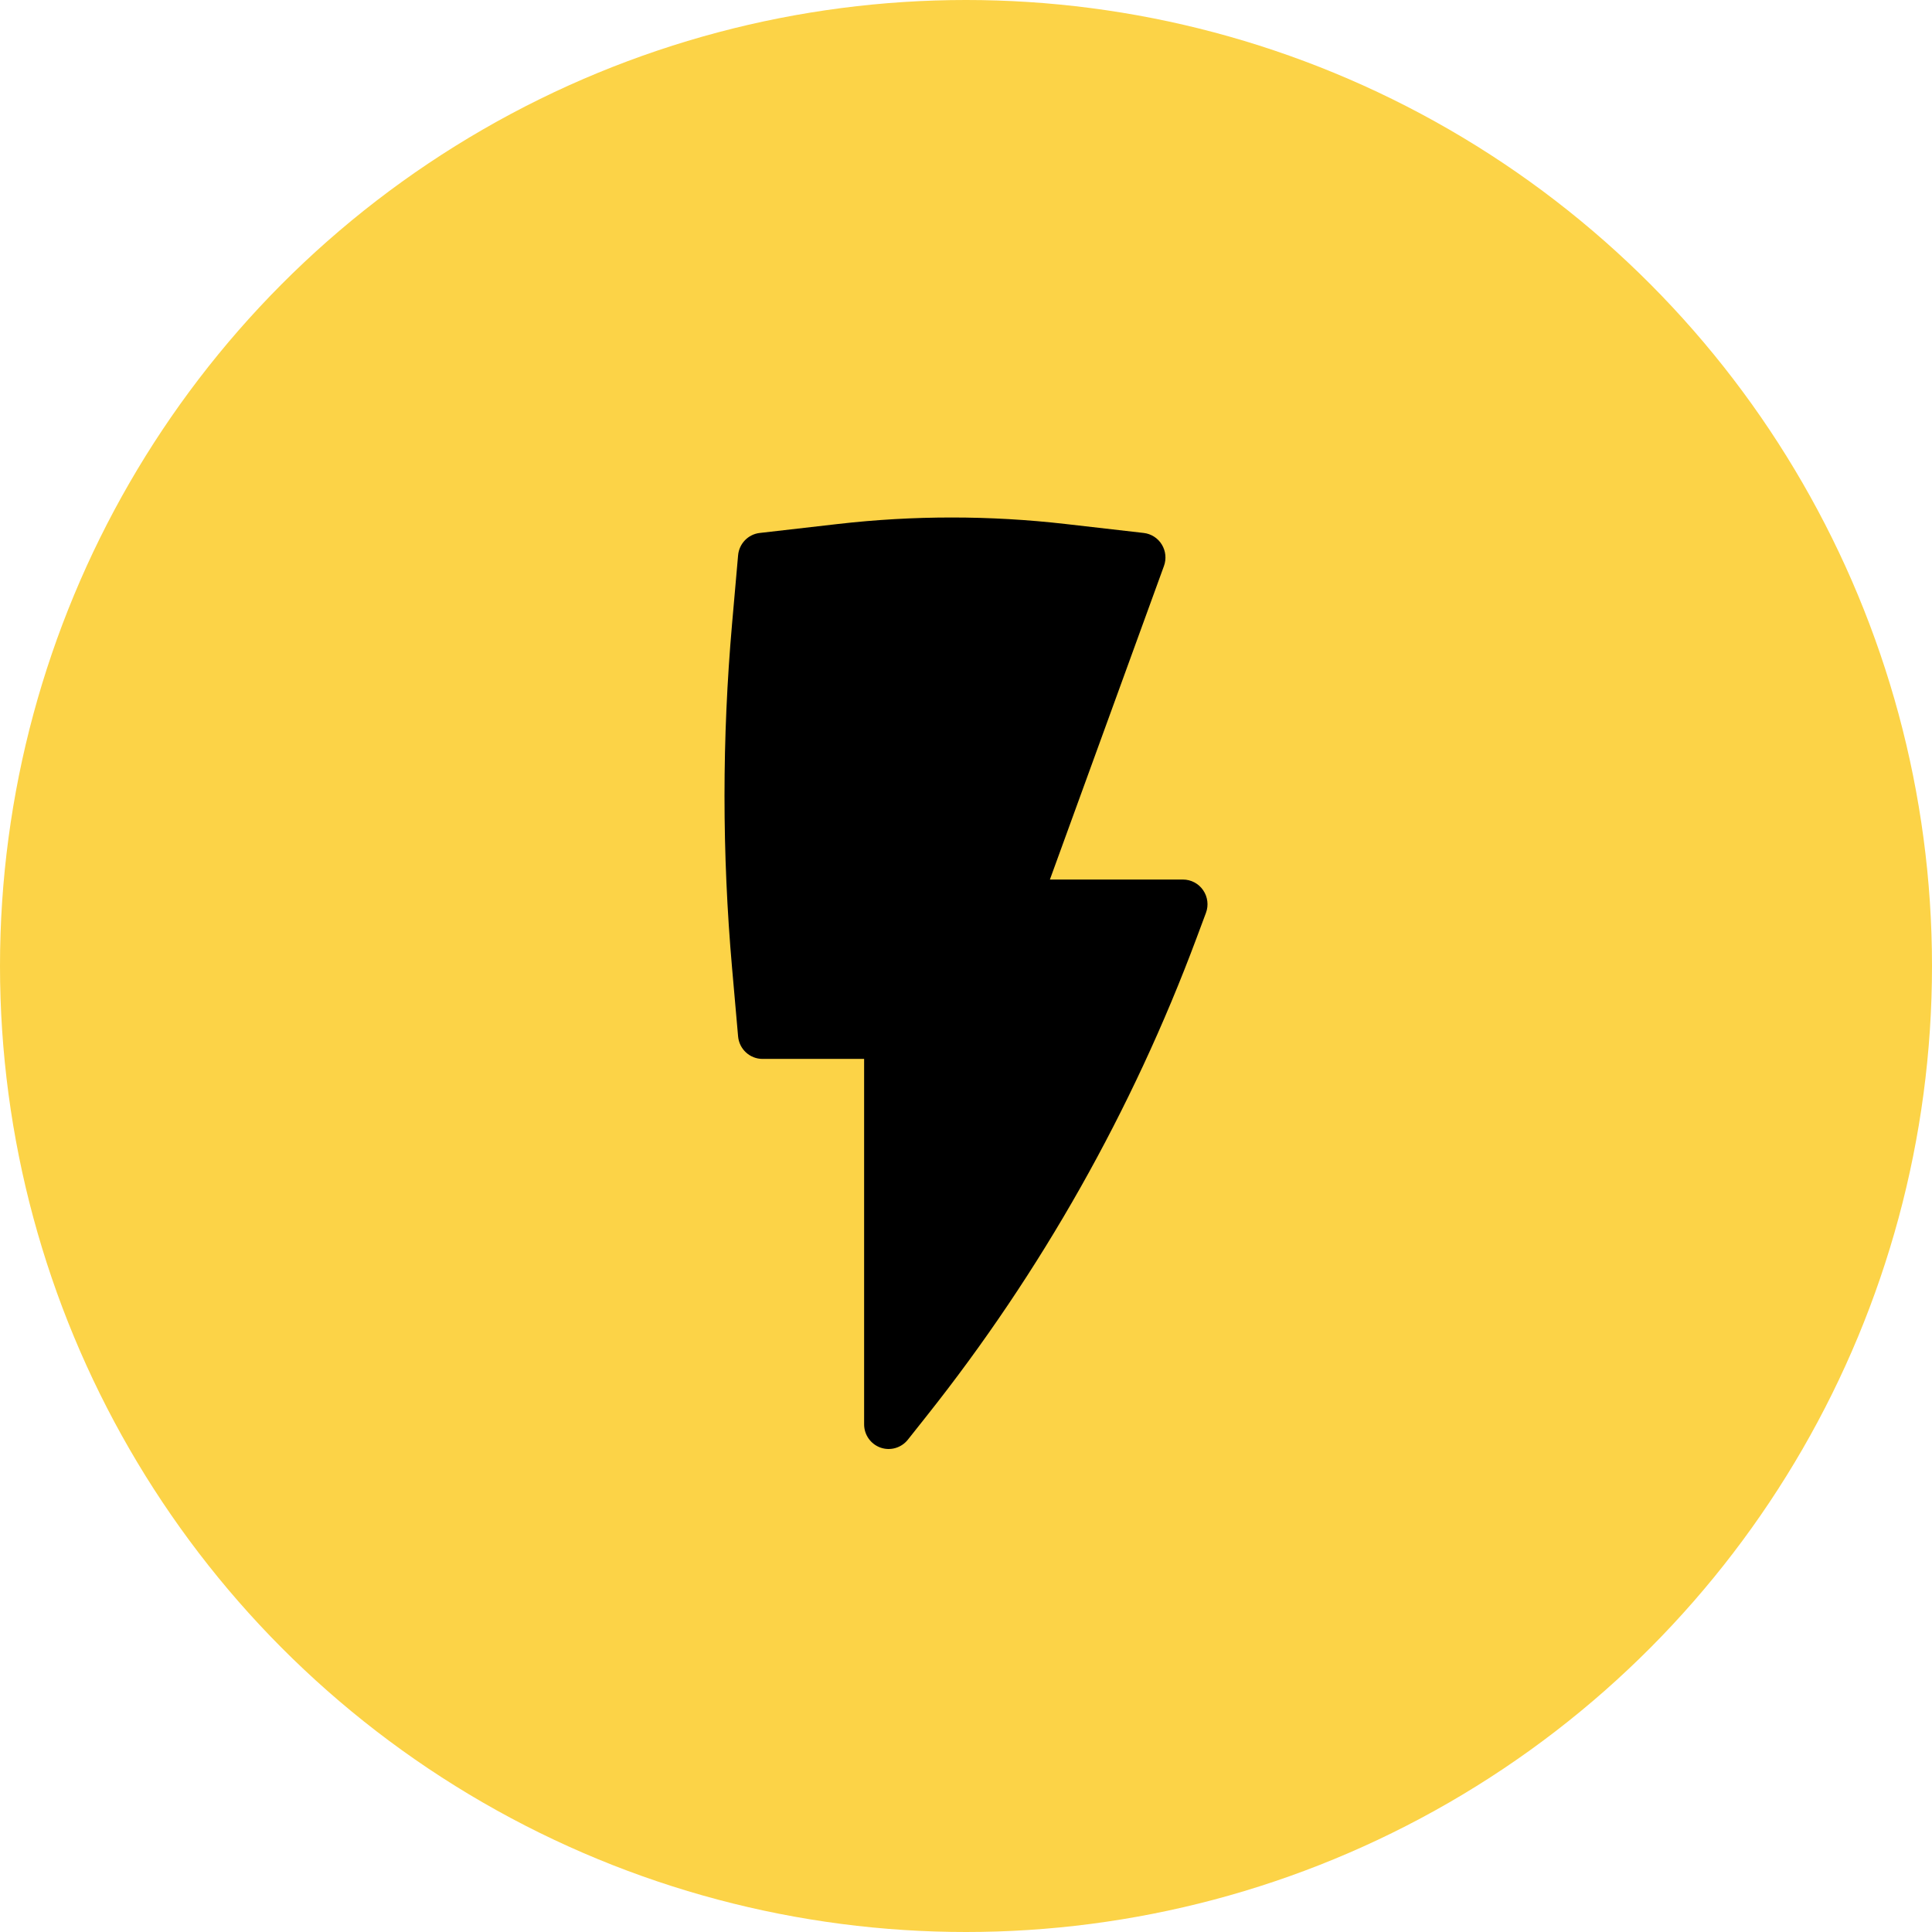 <?xml version="1.0" encoding="UTF-8"?> <svg xmlns="http://www.w3.org/2000/svg" width="56" height="56" viewBox="0 0 56 56" fill="none"><circle cx="28" cy="28" r="28" fill="#FCD347"></circle><path d="M30.883 15.188C28.692 14.937 26.481 14.937 24.29 15.188L22.022 15.448C21.686 15.486 21.424 15.757 21.394 16.096L21.22 18.073C20.927 21.397 20.927 24.74 21.22 28.064L21.394 30.041C21.427 30.41 21.734 30.693 22.102 30.693H25.047V41.285C25.047 41.589 25.238 41.859 25.523 41.96C25.808 42.06 26.125 41.968 26.314 41.731L26.869 41.031C30.181 36.858 32.819 32.186 34.684 27.186L34.955 26.46C35.037 26.241 35.006 25.995 34.873 25.802C34.741 25.609 34.522 25.494 34.289 25.494H30.432L33.738 16.405C33.813 16.199 33.79 15.97 33.675 15.783C33.561 15.596 33.367 15.473 33.151 15.448L30.883 15.188Z" fill="black"></path></svg> 